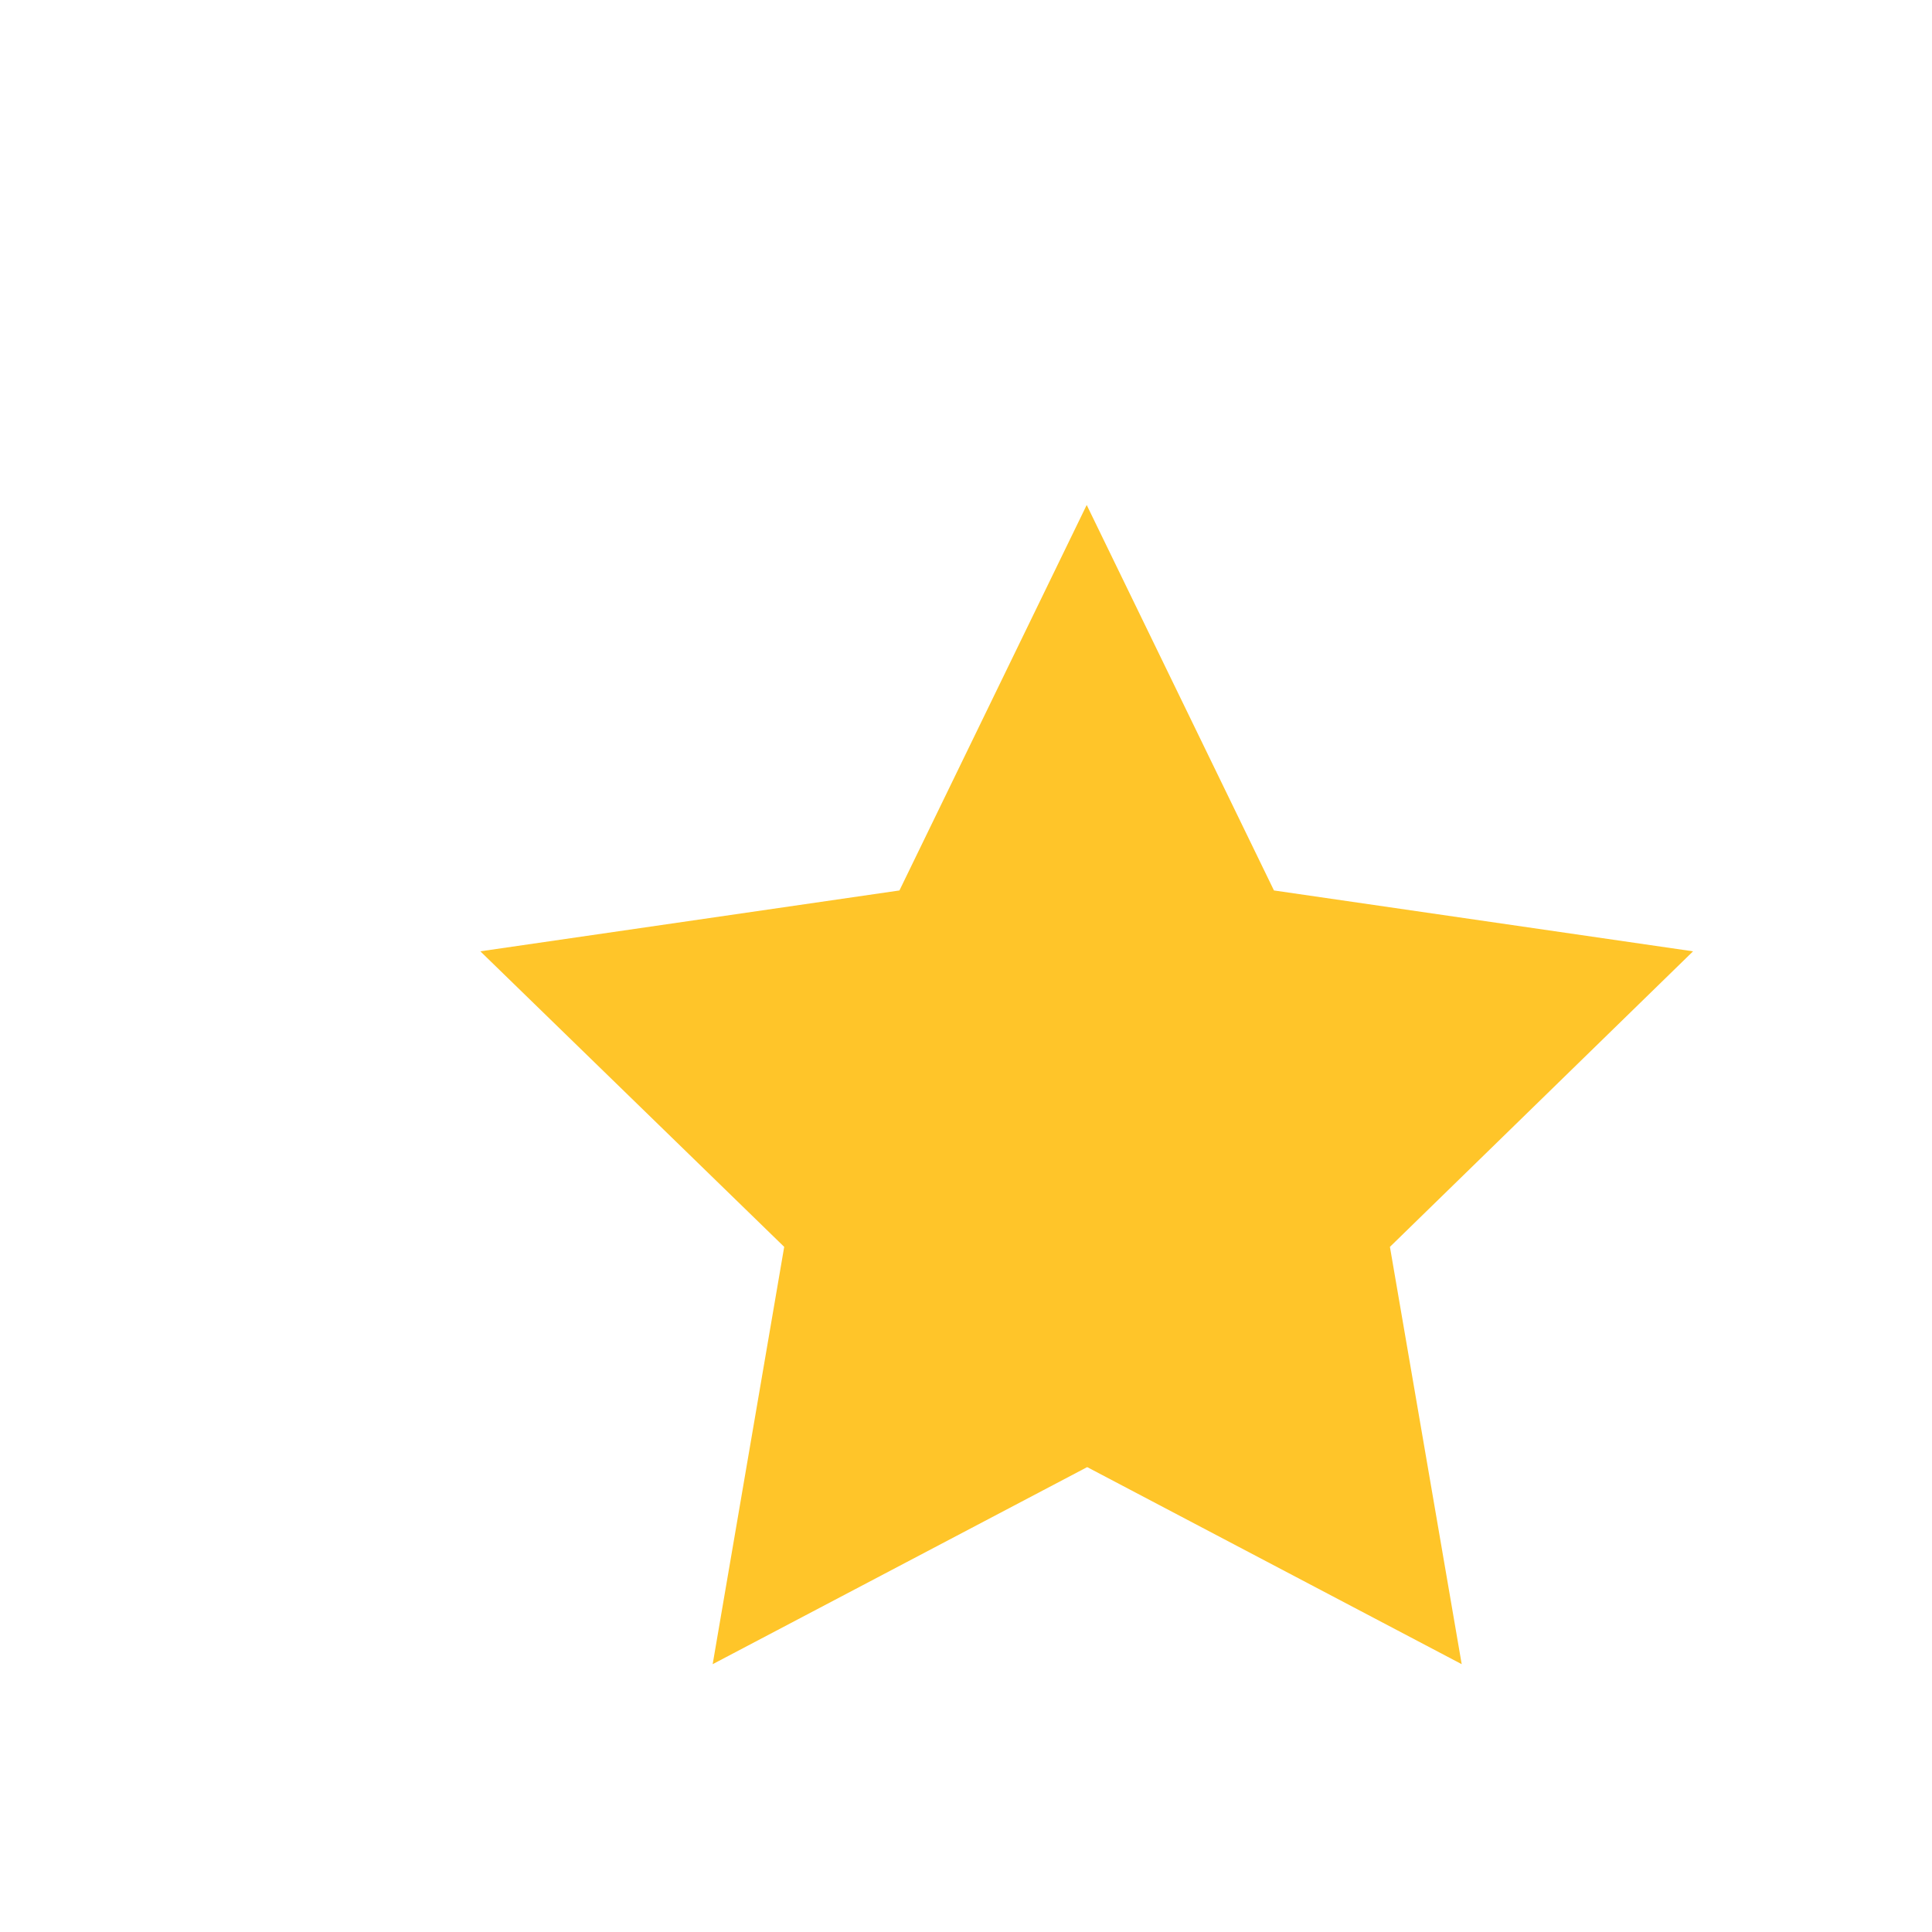 <svg xmlns="http://www.w3.org/2000/svg" width="40" height="40" viewBox="0 0 40 40" fill="none">
  <g filter="url(#filter0_d_13341_33303)">
    <path d="M30.263 31.512L22.509 27.432L14.755 31.512L16.236 22.872L9.945 16.753L18.622 15.493L22.499 7.512L26.376 15.493L35.053 16.753L28.777 22.872L30.263 31.512Z" fill="#FFC529"/>
  </g>
    <defs>
    <filter id="filter0_d_13341_33303" x="0.137" y="0.646" width="44.726" height="43.617" filterUnits="userSpaceOnUse" color-interpolation-filters="sRGB">
      <feFlood flood-opacity="0" result="BackgroundImageFix"/>
      <feColorMatrix in="SourceAlpha" type="matrix" values="0 0 0 0 0 0 0 0 0 0 0 0 0 0 0 0 0 0 127 0" result="hardAlpha"/>
      <feOffset dy="2.943"/>
      <feGaussianBlur stdDeviation="4.904"/>
      <feColorMatrix type="matrix" values="0 0 0 0 1 0 0 0 0 0.773 0 0 0 0 0.161 0 0 0 0.4 0"/>
      <feBlend mode="normal" in2="BackgroundImageFix" result="effect1_dropShadow_13341_33303"/>
      <feBlend mode="normal" in="SourceGraphic" in2="effect1_dropShadow_13341_33303" result="shape"/>
    </filter>
    <filter id="filter1_d_13341_33303" x="37.332" y="0.646" width="44.726" height="43.617" filterUnits="userSpaceOnUse" color-interpolation-filters="sRGB">
      <feFlood flood-opacity="0" result="BackgroundImageFix"/>
      <feColorMatrix in="SourceAlpha" type="matrix" values="0 0 0 0 0 0 0 0 0 0 0 0 0 0 0 0 0 0 127 0" result="hardAlpha"/>
      <feOffset dy="2.943"/>
      <feGaussianBlur stdDeviation="4.904"/>
      <feColorMatrix type="matrix" values="0 0 0 0 1 0 0 0 0 0.773 0 0 0 0 0.161 0 0 0 0.4 0"/>
      <feBlend mode="normal" in2="BackgroundImageFix" result="effect1_dropShadow_13341_33303"/>
      <feBlend mode="normal" in="SourceGraphic" in2="effect1_dropShadow_13341_33303" result="shape"/>
    </filter>
    <filter id="filter2_d_13341_33303" x="74.492" y="0.646" width="44.726" height="43.617" filterUnits="userSpaceOnUse" color-interpolation-filters="sRGB">
      <feFlood flood-opacity="0" result="BackgroundImageFix"/>
      <feColorMatrix in="SourceAlpha" type="matrix" values="0 0 0 0 0 0 0 0 0 0 0 0 0 0 0 0 0 0 127 0" result="hardAlpha"/>
      <feOffset dy="2.943"/>
      <feGaussianBlur stdDeviation="4.904"/>
      <feColorMatrix type="matrix" values="0 0 0 0 1 0 0 0 0 0.773 0 0 0 0 0.161 0 0 0 0.4 0"/>
      <feBlend mode="normal" in2="BackgroundImageFix" result="effect1_dropShadow_13341_33303"/>
      <feBlend mode="normal" in="SourceGraphic" in2="effect1_dropShadow_13341_33303" result="shape"/>
    </filter>
    <filter id="filter3_d_13341_33303" x="111.656" y="0.646" width="44.726" height="43.617" filterUnits="userSpaceOnUse" color-interpolation-filters="sRGB">
      <feFlood flood-opacity="0" result="BackgroundImageFix"/>
      <feColorMatrix in="SourceAlpha" type="matrix" values="0 0 0 0 0 0 0 0 0 0 0 0 0 0 0 0 0 0 127 0" result="hardAlpha"/>
      <feOffset dy="2.943"/>
      <feGaussianBlur stdDeviation="4.904"/>
      <feColorMatrix type="matrix" values="0 0 0 0 1 0 0 0 0 0.773 0 0 0 0 0.161 0 0 0 0.4 0"/>
      <feBlend mode="normal" in2="BackgroundImageFix" result="effect1_dropShadow_13341_33303"/>
      <feBlend mode="normal" in="SourceGraphic" in2="effect1_dropShadow_13341_33303" result="shape"/>
    </filter>
  </defs>
</svg>
